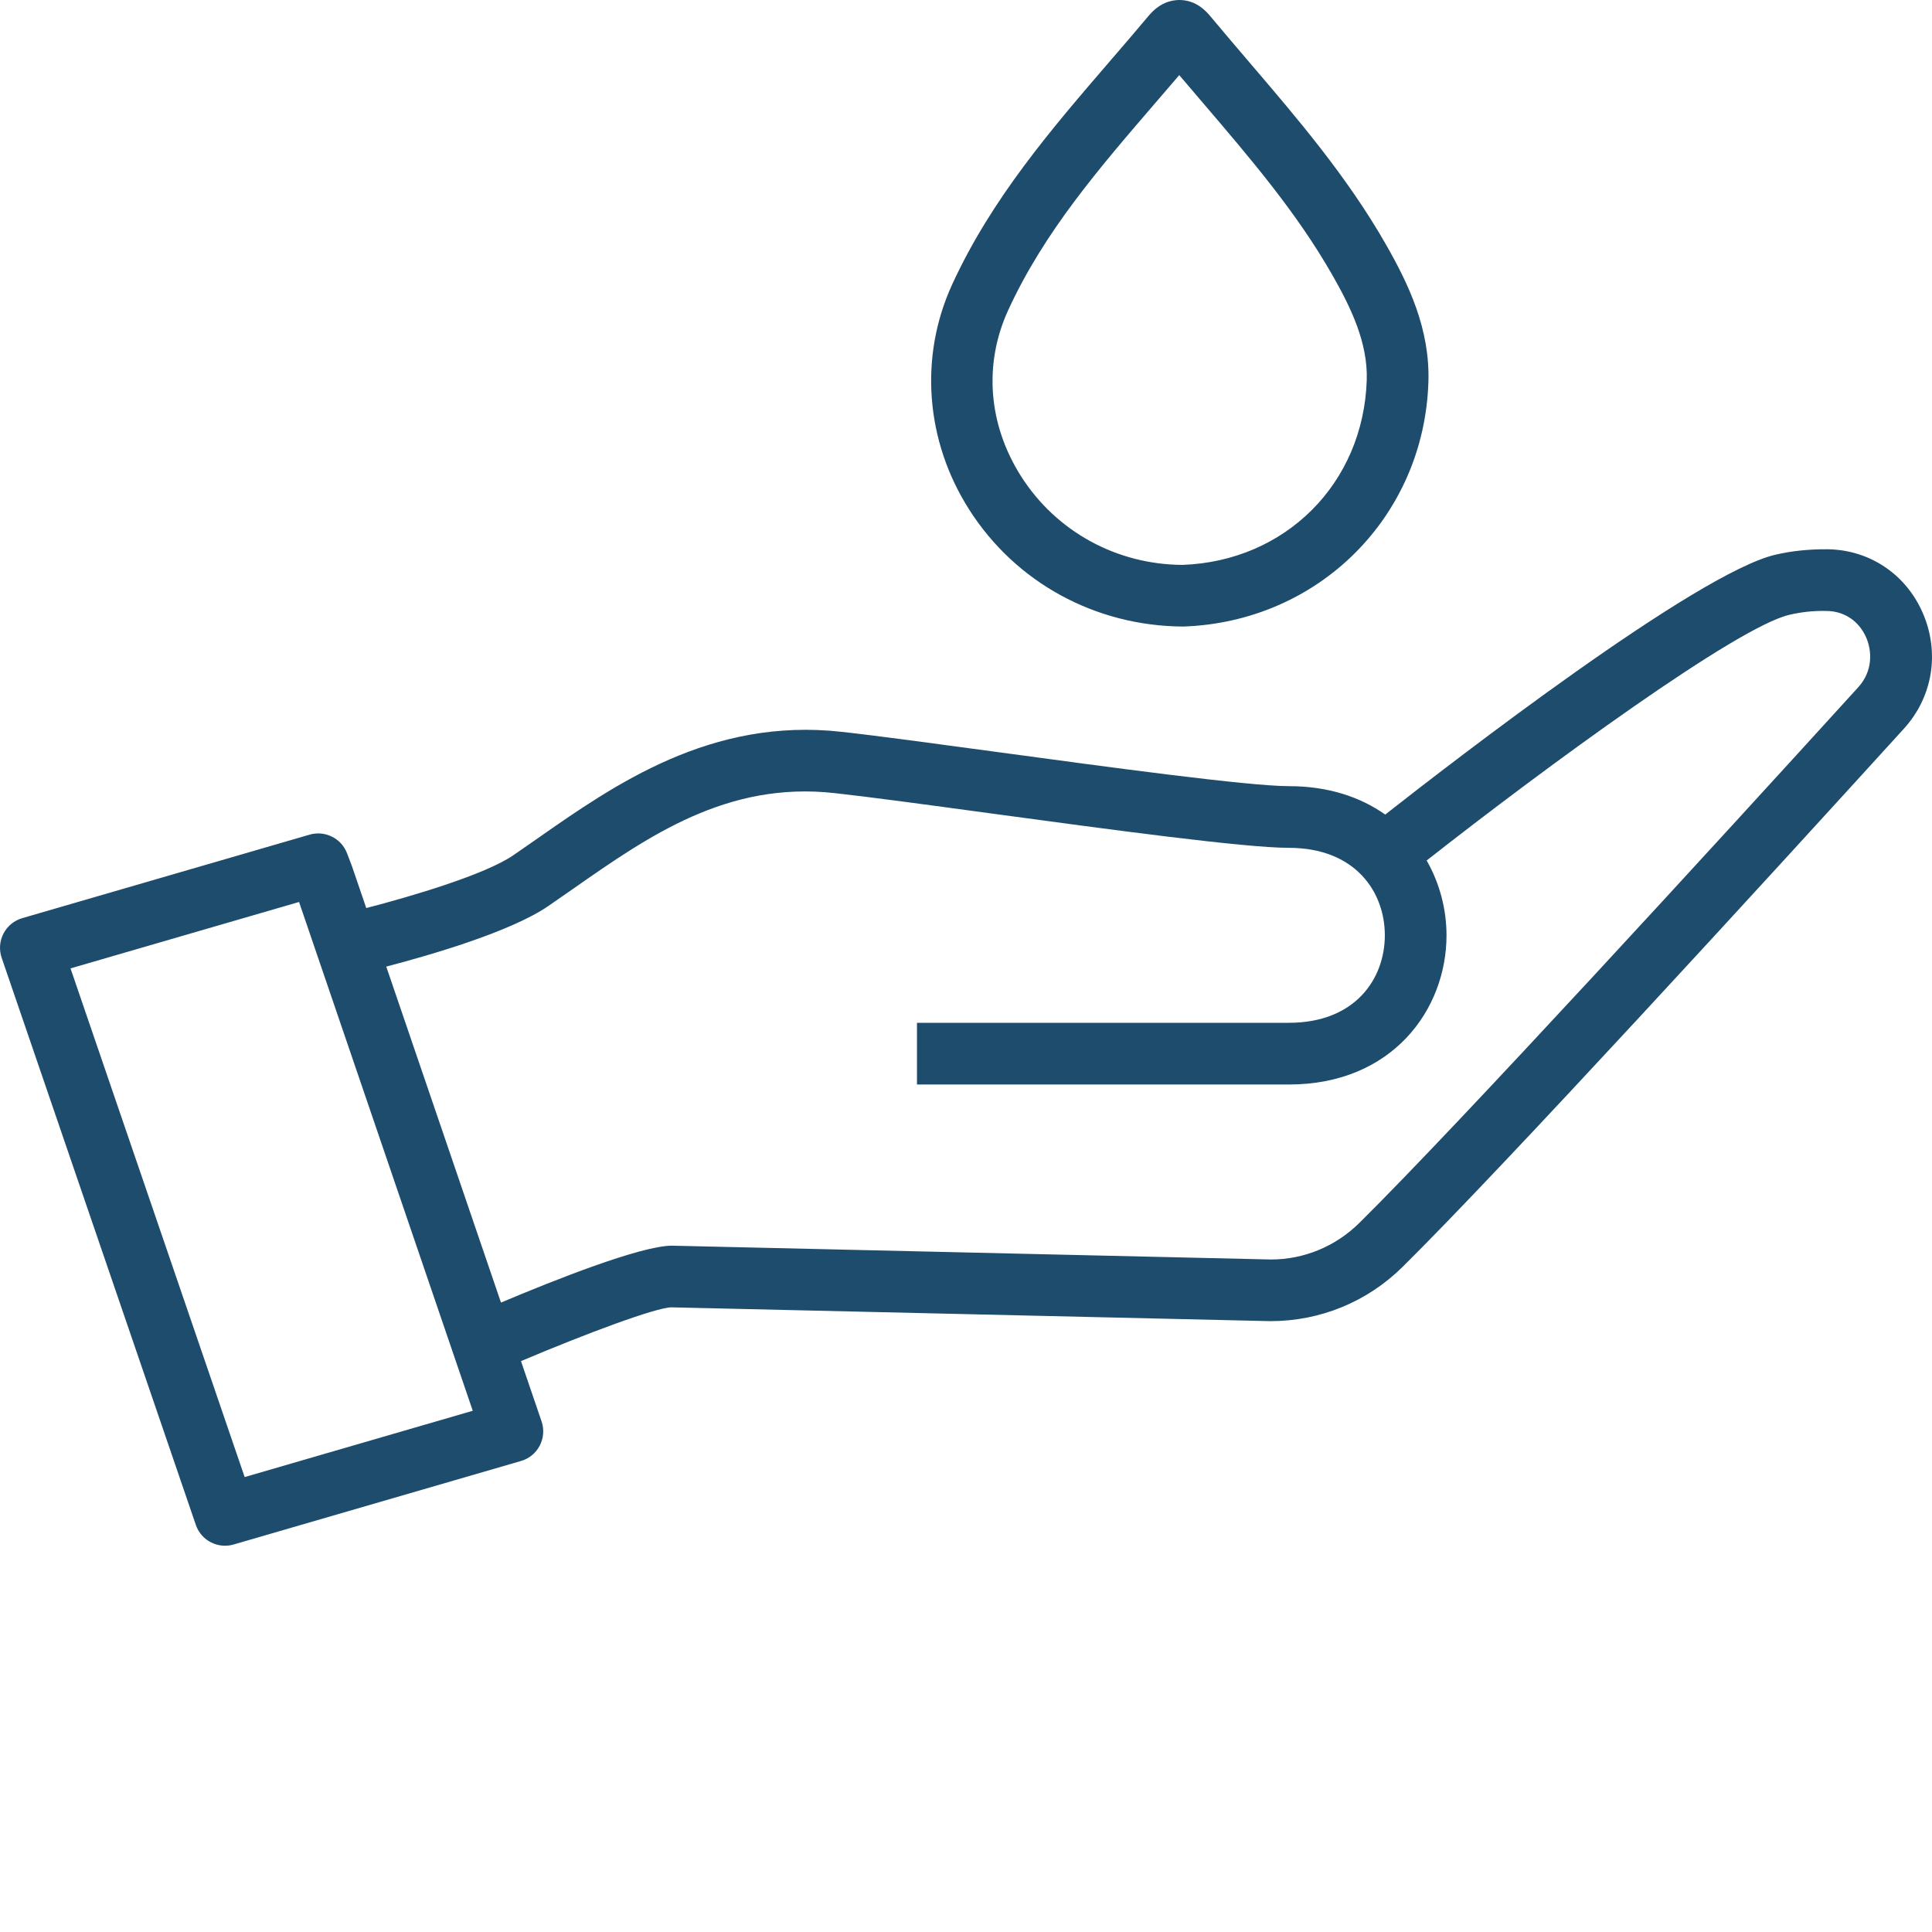 <svg width="80" height="80" viewBox="0 0 80 80" fill="none" xmlns="http://www.w3.org/2000/svg">
<path d="M79.614 25.373C78.914 23.768 77.401 22.761 75.667 22.744C74.904 22.739 74.192 22.812 73.523 22.968C70.261 23.719 60.148 31.539 57.359 33.73C56.332 33.004 55 32.553 53.371 32.553C51.712 32.553 45.952 31.772 41.323 31.144C38.738 30.794 36.298 30.462 34.851 30.304C29.445 29.698 25.46 32.479 22.258 34.718C21.919 34.955 21.584 35.189 21.254 35.415C20.084 36.216 17.073 37.106 15.166 37.601L14.581 35.887L14.37 35.333C14.134 34.712 13.46 34.376 12.82 34.561L0.92 38.019C0.585 38.117 0.304 38.347 0.144 38.657C-0.017 38.967 -0.044 39.329 0.069 39.659L8.109 63.142C8.29 63.67 8.784 64.005 9.316 64.005C9.435 64.005 9.555 63.989 9.674 63.954L21.574 60.496C21.909 60.399 22.189 60.169 22.35 59.859C22.511 59.549 22.538 59.187 22.425 58.856L21.573 56.361C24.253 55.226 27.146 54.145 27.799 54.134L52.602 54.706C54.668 54.706 56.614 53.907 58.081 52.456C62.246 48.338 72.871 36.731 78.833 30.177C80.034 28.859 80.332 27.018 79.614 25.373ZM10.131 61.162L2.92 40.099L12.383 37.349L19.576 58.417L10.131 61.162ZM76.944 28.46C70.998 34.994 60.408 46.564 56.285 50.641C55.299 51.615 53.991 52.152 52.631 52.153L27.828 51.581C26.531 51.581 22.918 53.02 20.745 53.937L15.994 40.025C17.884 39.531 21.161 38.573 22.696 37.522C23.033 37.292 23.375 37.052 23.722 36.811C26.864 34.612 30.114 32.341 34.569 32.842C35.986 32.997 38.411 33.326 40.98 33.675C45.929 34.346 51.539 35.107 53.37 35.107C56.114 35.107 57.343 36.926 57.343 38.729C57.343 40.532 56.114 42.352 53.37 42.352H37.97V44.907H53.37C57.655 44.907 59.897 41.799 59.897 38.73C59.897 37.656 59.616 36.579 59.075 35.631C64.039 31.732 71.93 25.956 74.097 25.457C74.571 25.347 75.069 25.284 75.642 25.299C76.367 25.306 76.977 25.716 77.274 26.396C77.517 26.951 77.558 27.786 76.944 28.46ZM48.998 25.944C54.603 25.75 58.965 21.399 59.147 15.824C59.218 13.641 58.341 11.787 57.381 10.11C55.788 7.322 53.723 4.906 51.724 2.569C51.198 1.953 50.672 1.337 50.154 0.715C49.977 0.501 49.56 0.001 48.837 0C48.505 0 48.015 0.113 47.567 0.649C47.04 1.279 46.503 1.902 45.966 2.525C43.553 5.326 41.056 8.224 39.426 11.781C38.054 14.772 38.318 18.257 40.133 21.103C42.053 24.116 45.348 25.925 48.998 25.944ZM41.746 12.846C43.226 9.617 45.497 6.982 47.901 4.192C48.212 3.831 48.522 3.471 48.83 3.11C49.147 3.484 49.465 3.856 49.783 4.228C51.792 6.579 53.69 8.799 55.163 11.377C55.936 12.729 56.644 14.193 56.594 15.74C56.455 20.024 53.223 23.241 48.961 23.391C46.234 23.376 43.738 22.008 42.286 19.731C40.919 17.587 40.723 15.078 41.746 12.846Z" fill="#1E4C6D"/>
</svg>
